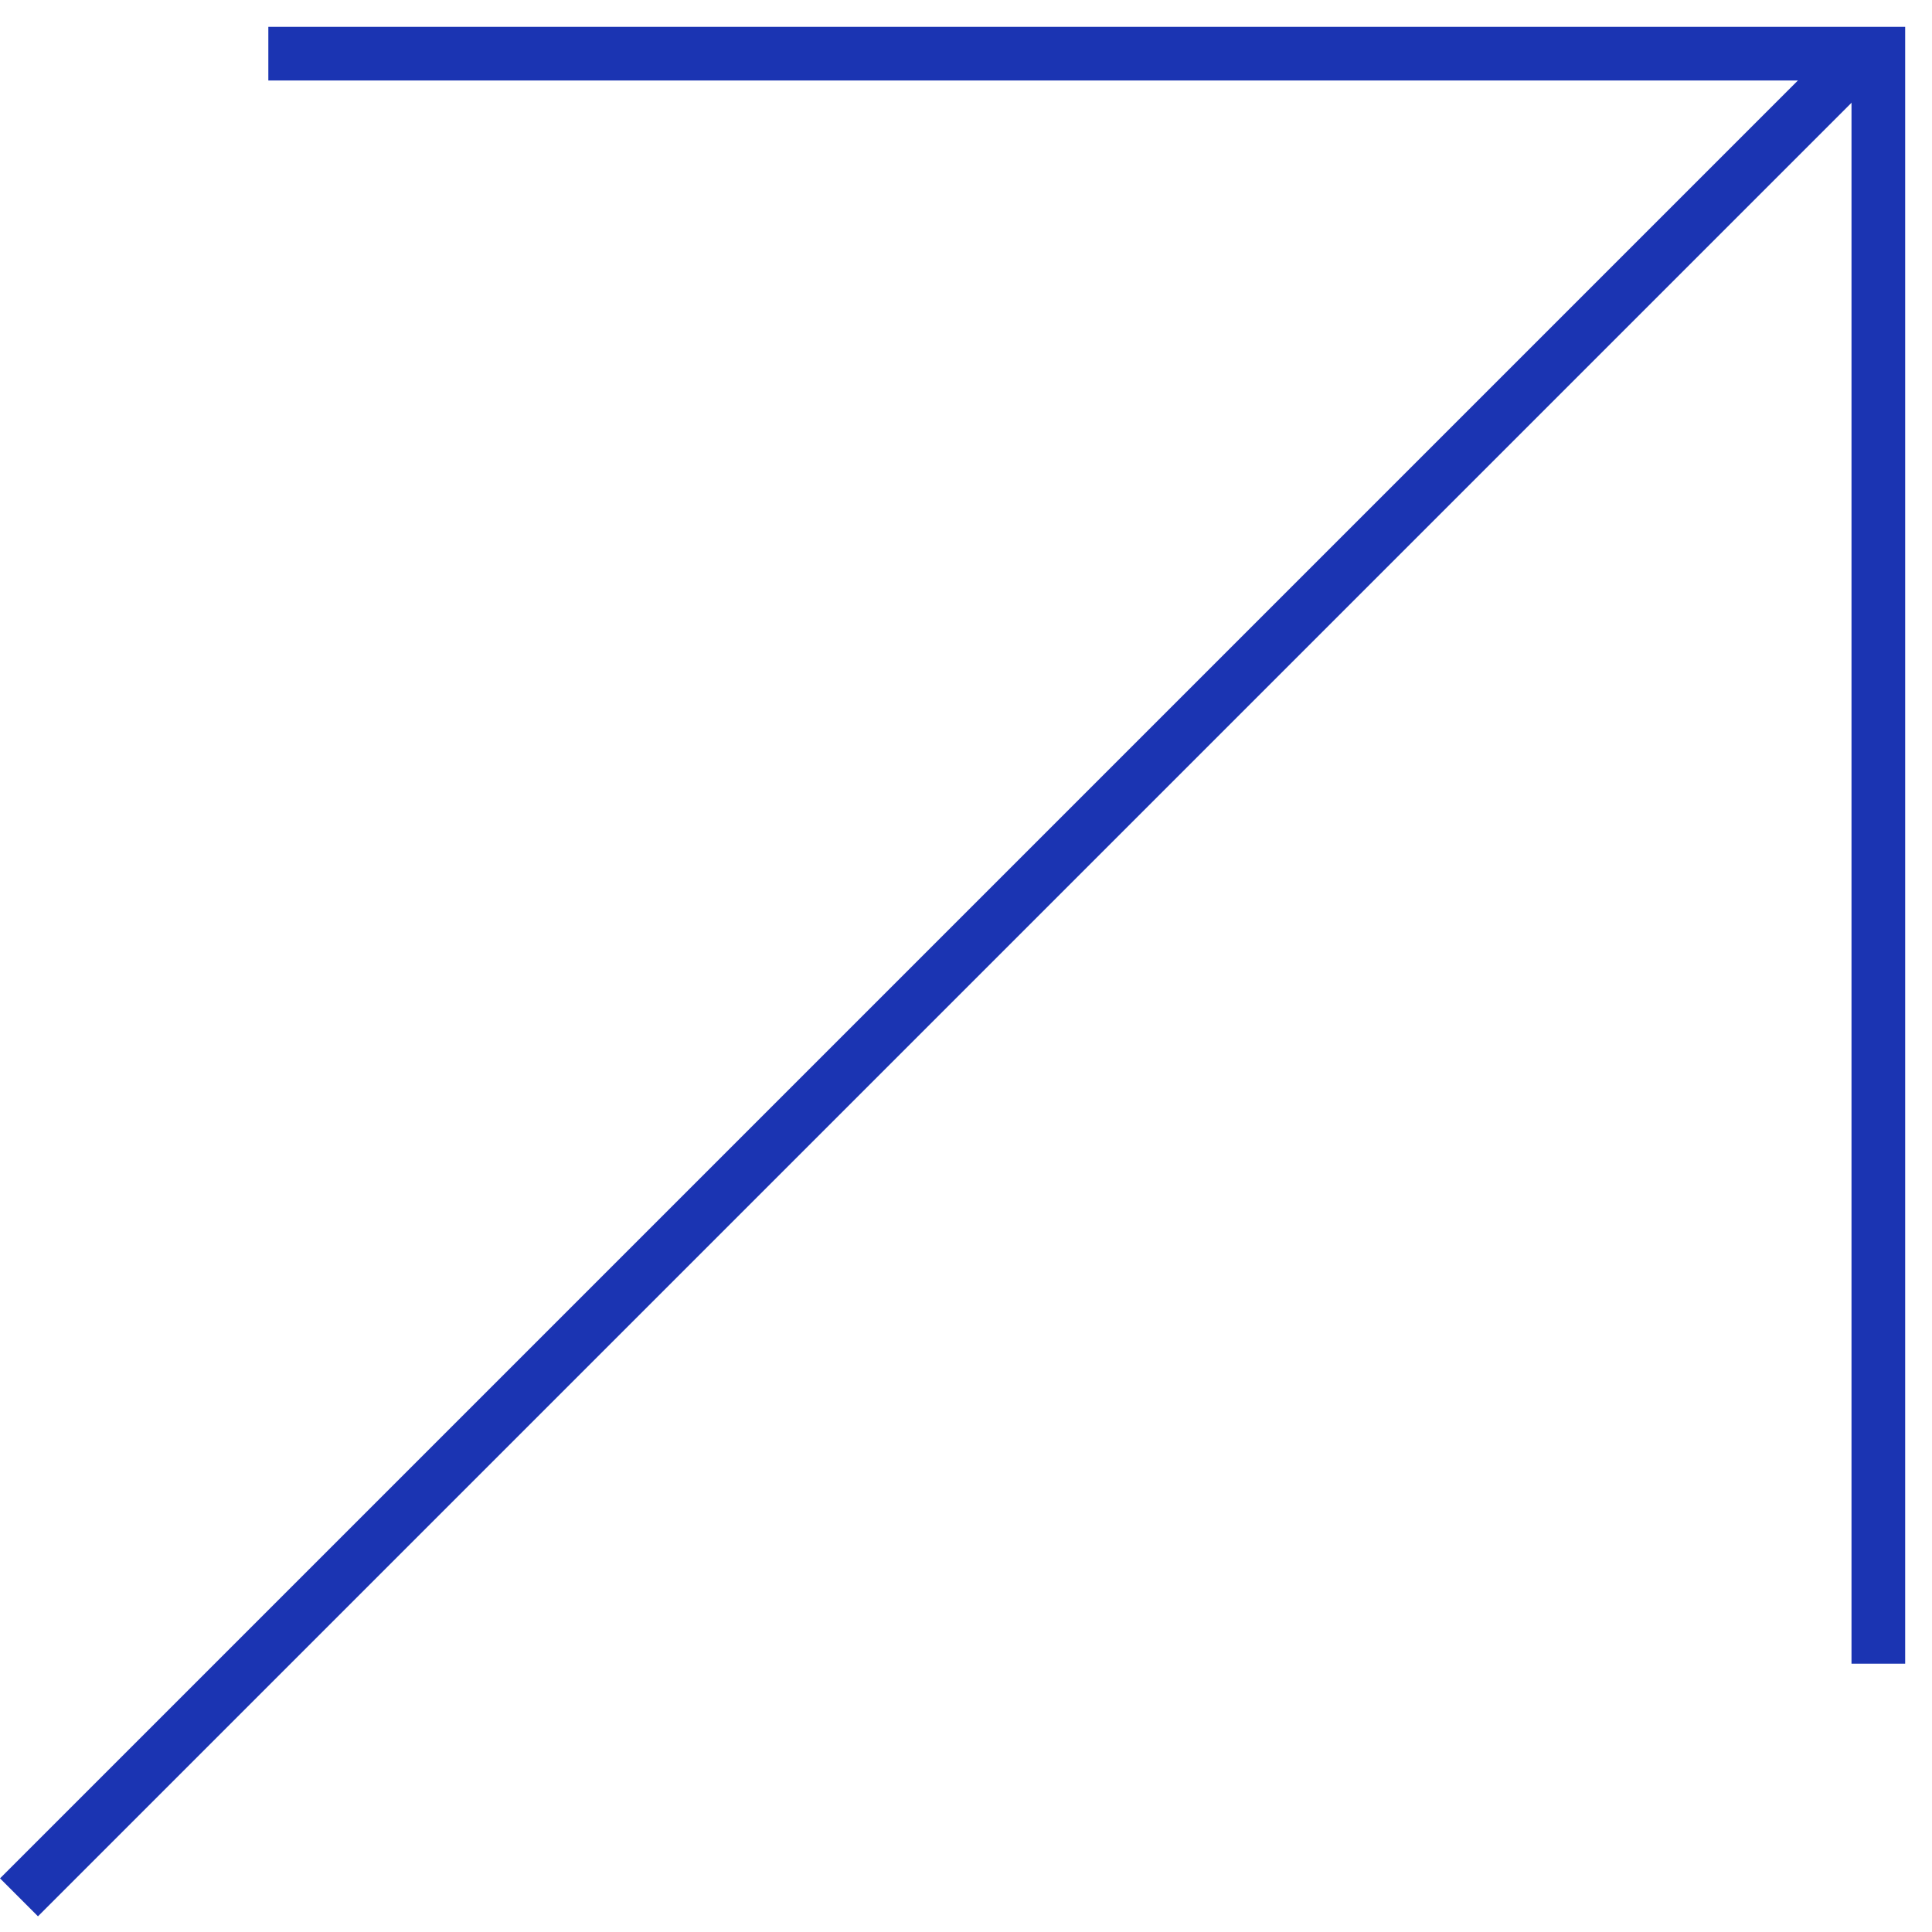 <?xml version="1.0" encoding="UTF-8"?> <svg xmlns="http://www.w3.org/2000/svg" width="36" height="36" viewBox="0 0 36 36" fill="none"><path d="M35 31L35 1L5 1" stroke="#1B34B2"></path><line x1="34.354" y1="1.354" x2="0.354" y2="35.354" stroke="#1B34B2"></line></svg> 